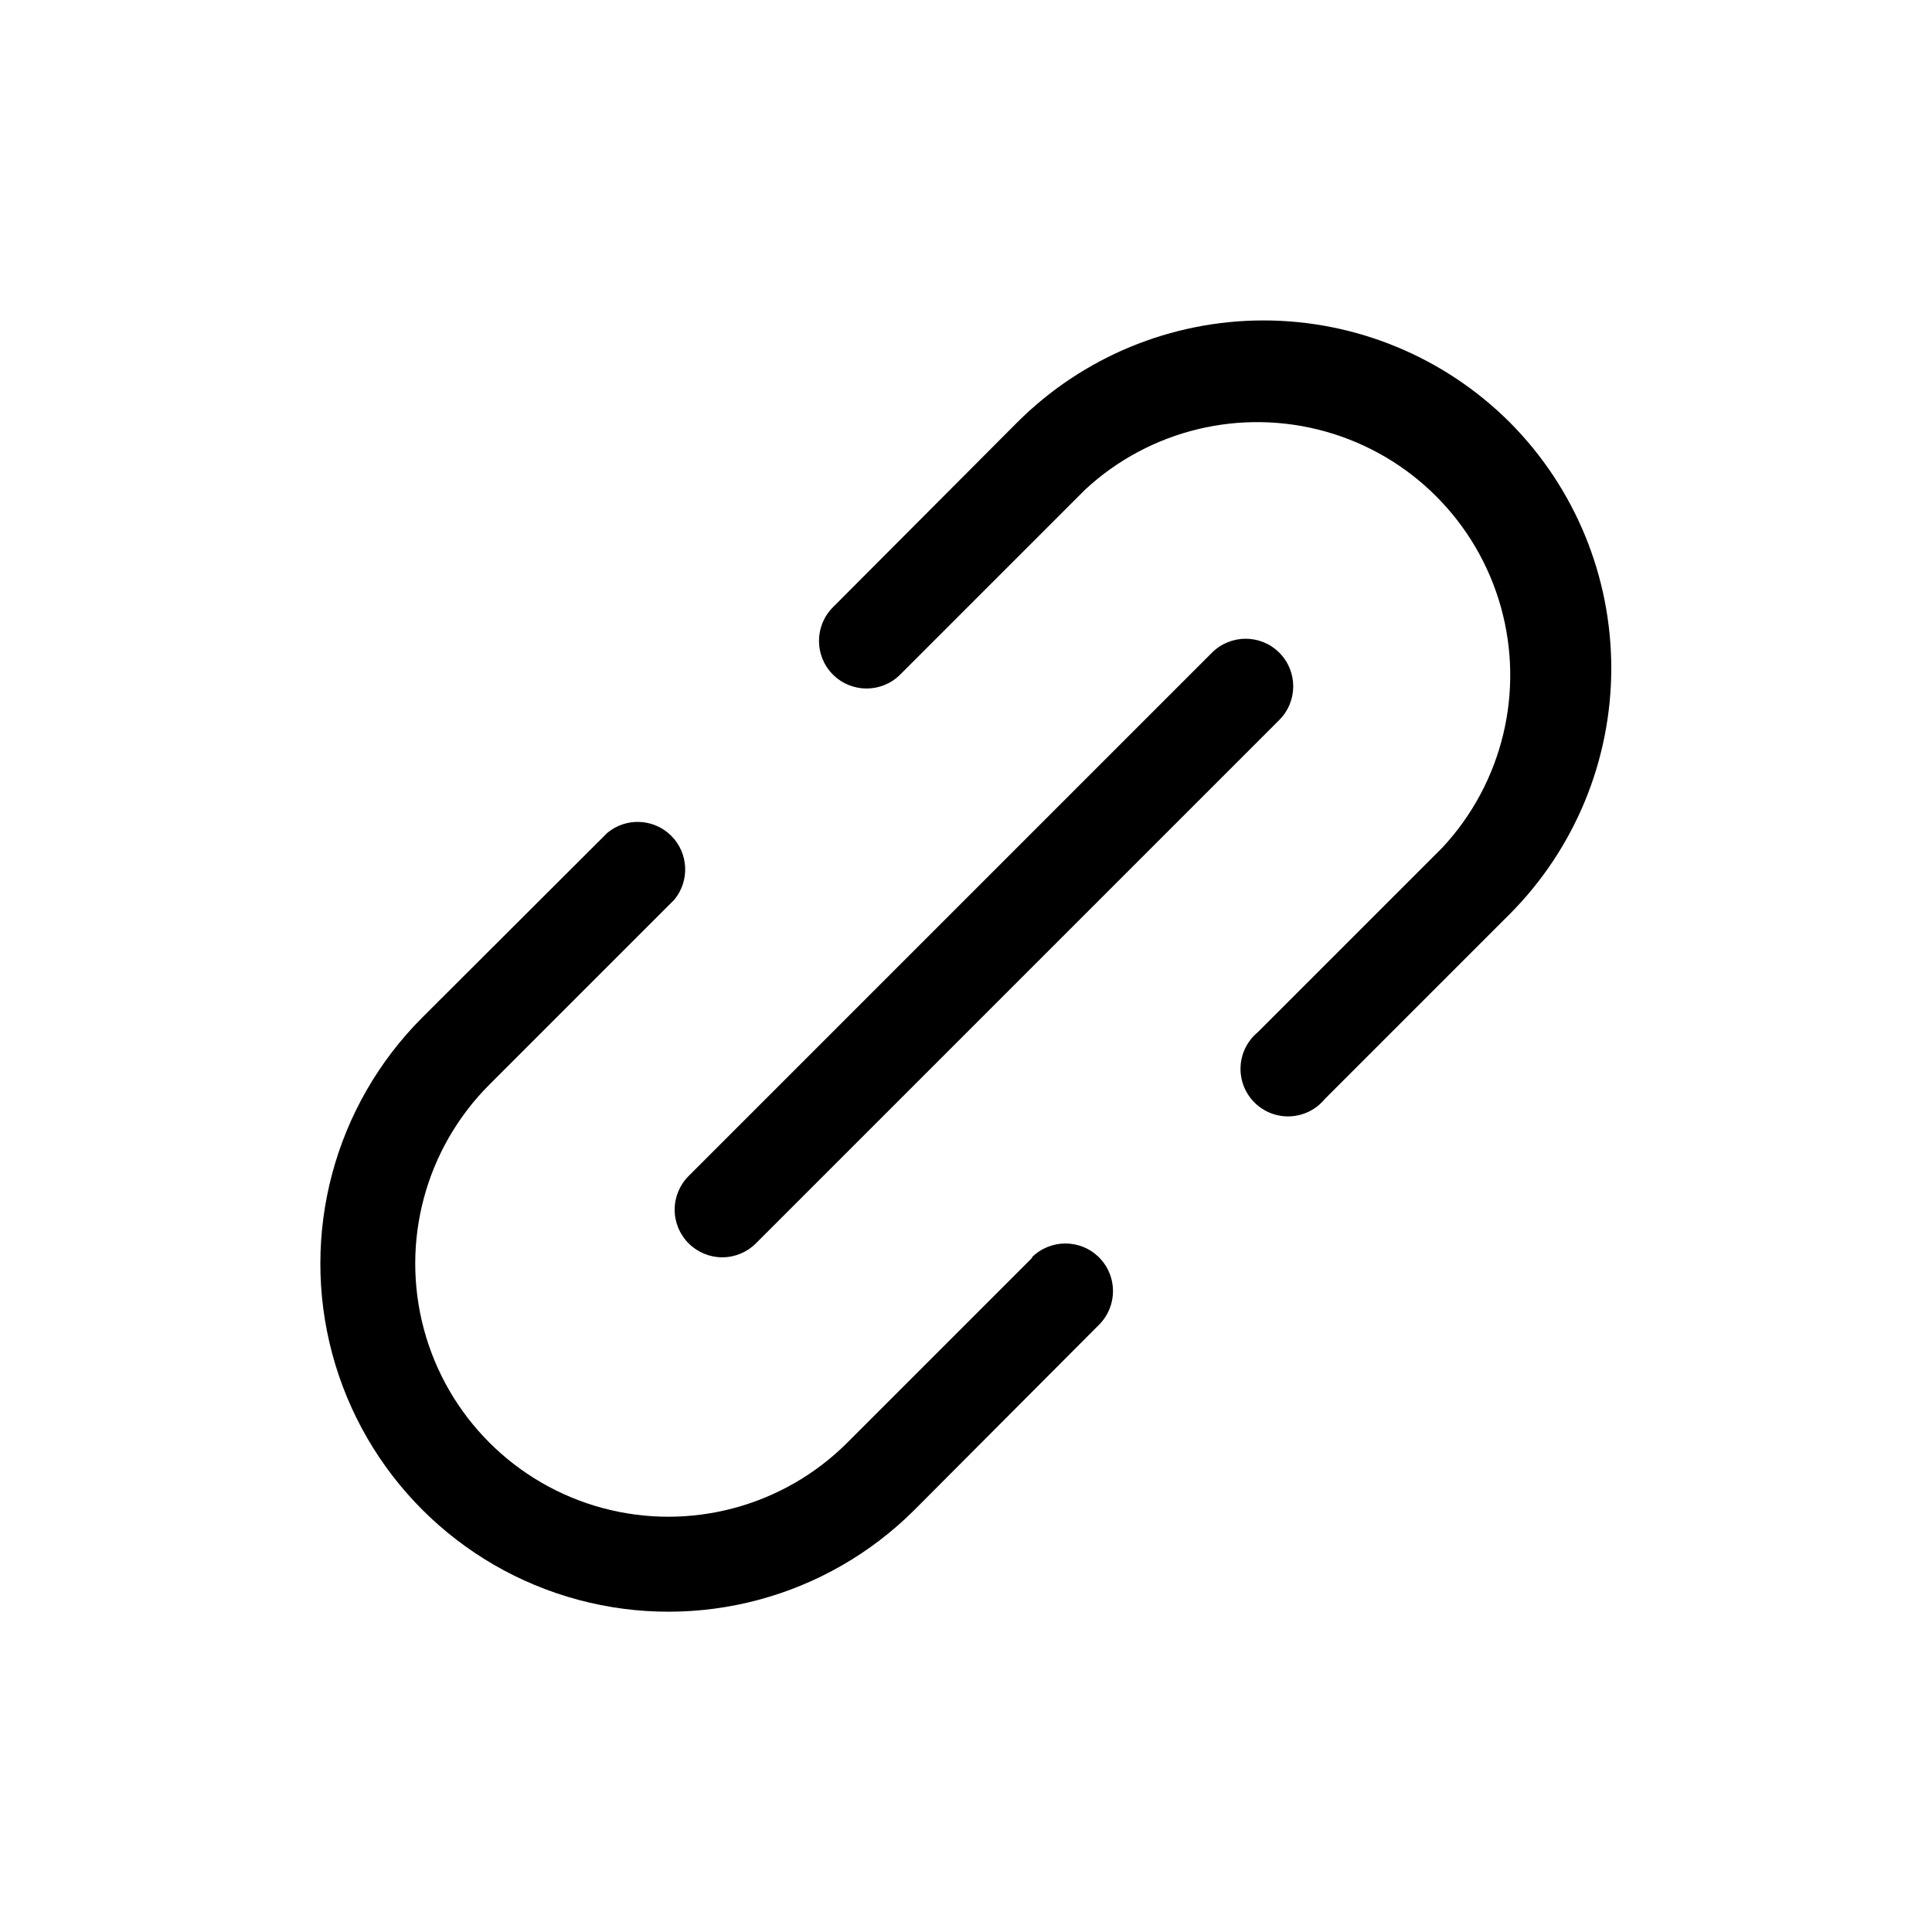 <?xml version="1.0" encoding="UTF-8"?>
<!-- Uploaded to: ICON Repo, www.svgrepo.com, Generator: ICON Repo Mixer Tools -->
<svg fill="#000000" width="800px" height="800px" version="1.1" viewBox="144 144 512 512" xmlns="http://www.w3.org/2000/svg">
 <g>
  <path d="m326.49 473.5c2.363 2.371 5.57 3.699 8.918 3.699s6.555-1.328 8.918-3.699l138.7-138.7c4.926-4.926 4.926-12.91 0-17.836-4.926-4.922-12.91-4.922-17.836 0l-138.7 138.7c-2.367 2.363-3.699 5.574-3.699 8.918 0 3.348 1.332 6.555 3.699 8.918z"/>
  <path d="m417.58 477.28-49.02 49.02v0.004c-16.949 16.945-41.648 23.562-64.797 17.359-23.148-6.203-41.23-24.281-47.434-47.434-6.203-23.148 0.414-47.848 17.363-64.793l49.02-49.02v-0.004c4.129-5.016 3.766-12.352-0.844-16.938-4.609-4.582-11.949-4.906-16.941-0.746l-49.02 48.922c-23.301 23.309-32.395 57.277-23.859 89.109 8.535 31.836 33.406 56.695 65.242 65.219 31.836 8.523 65.801-0.582 89.102-23.891l48.871-49.023c4.926-4.926 4.926-12.91 0-17.832-4.926-4.926-12.91-4.926-17.836 0z"/>
  <path d="m544.09 255.91c-17.316-17.285-40.781-26.992-65.246-26.992s-47.93 9.707-65.242 26.992l-48.871 49.02c-4.922 4.926-4.922 12.91 0 17.836 4.926 4.926 12.91 4.926 17.836 0l49.02-49.02v-0.004c17.133-15.879 41.297-21.695 63.781-15.359 22.484 6.34 40.047 23.926 46.363 46.414 6.316 22.492 0.473 46.648-15.426 63.766l-49.02 49.02h-0.004c-2.723 2.269-4.363 5.582-4.519 9.121-0.156 3.543 1.188 6.988 3.703 9.488 2.512 2.5 5.965 3.824 9.504 3.648 3.543-0.176 6.844-1.836 9.098-4.574l49.02-49.02h0.004c17.234-17.309 26.914-40.742 26.914-65.168 0-24.43-9.68-47.863-26.914-65.168z"/>
 </g>
</svg>